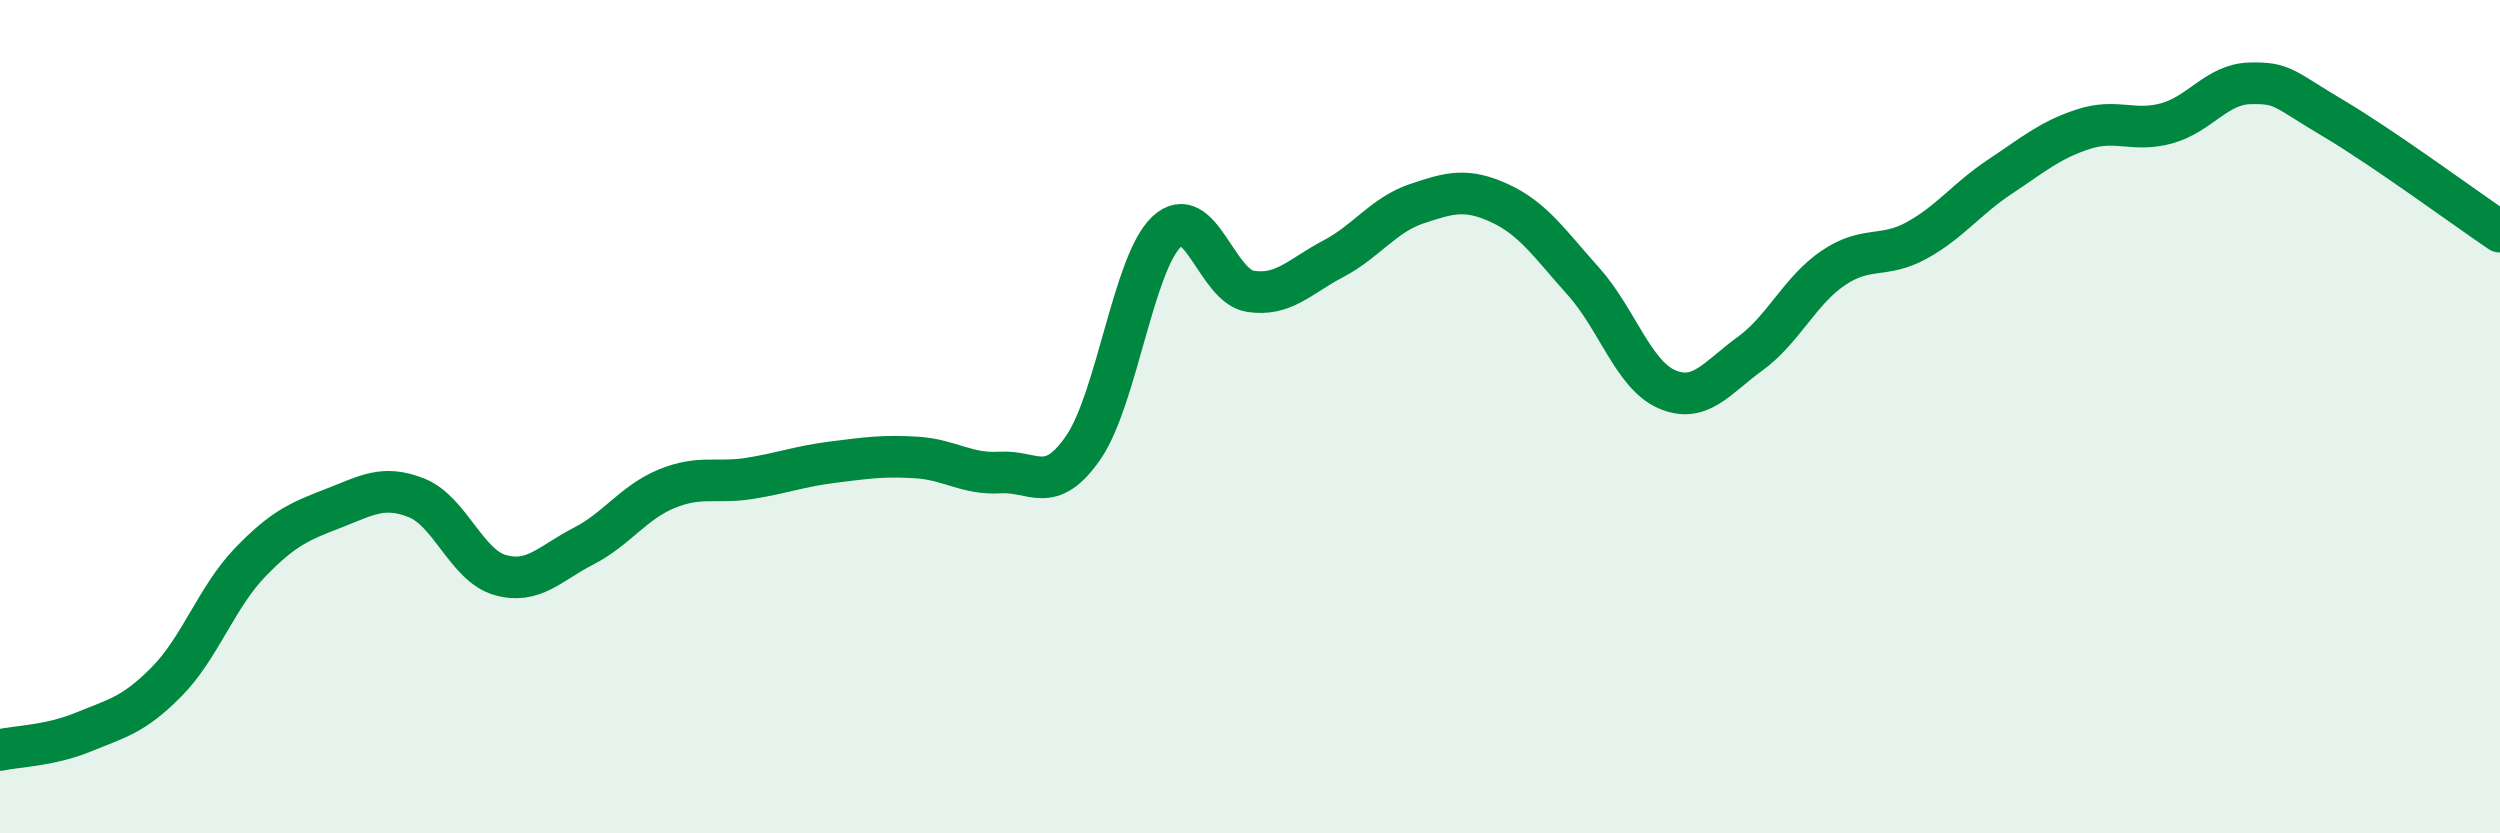 
    <svg width="60" height="20" viewBox="0 0 60 20" xmlns="http://www.w3.org/2000/svg">
      <path
        d="M 0,18 C 0.4,17.91 1.2,17.9 2,17.57 C 2.8,17.24 3.2,17.17 4,16.36 C 4.8,15.55 5.2,14.33 6,13.5 C 6.8,12.67 7.2,12.51 8,12.2 C 8.8,11.89 9.2,11.63 10,11.95 C 10.8,12.27 11.2,13.57 12,13.8 C 12.8,14.03 13.2,13.52 14,13.11 C 14.8,12.7 15.2,12.06 16,11.73 C 16.8,11.4 17.2,11.61 18,11.48 C 18.8,11.35 19.2,11.19 20,11.09 C 20.8,10.99 21.2,10.93 22,10.98 C 22.8,11.03 23.2,11.39 24,11.34 C 24.8,11.29 25.2,11.9 26,10.74 C 26.8,9.58 27.2,6.31 28,5.56 C 28.8,4.81 29.2,6.86 30,6.99 C 30.8,7.12 31.2,6.63 32,6.21 C 32.8,5.79 33.2,5.16 34,4.89 C 34.8,4.62 35.2,4.51 36,4.88 C 36.8,5.25 37.2,5.86 38,6.75 C 38.8,7.64 39.2,8.99 40,9.34 C 40.8,9.69 41.2,9.07 42,8.49 C 42.8,7.91 43.2,6.97 44,6.43 C 44.8,5.89 45.2,6.21 46,5.77 C 46.8,5.33 47.2,4.77 48,4.24 C 48.8,3.71 49.2,3.36 50,3.1 C 50.8,2.84 51.2,3.18 52,2.96 C 52.8,2.74 53.2,2.02 54,2 C 54.8,1.98 54.8,2.13 56,2.84 C 57.2,3.55 59.2,5.02 60,5.56L60 20L0 20Z"
        fill="#008740"
        opacity="0.1"
        stroke-linecap="round"
        stroke-linejoin="round"
      />
      <path
        d="M 0,18 C 0.4,17.91 1.2,17.9 2,17.57 C 2.8,17.24 3.2,17.17 4,16.36 C 4.8,15.55 5.2,14.33 6,13.5 C 6.8,12.67 7.2,12.51 8,12.2 C 8.8,11.89 9.2,11.63 10,11.95 C 10.8,12.27 11.2,13.57 12,13.8 C 12.8,14.03 13.2,13.52 14,13.11 C 14.8,12.7 15.2,12.06 16,11.73 C 16.8,11.4 17.2,11.61 18,11.48 C 18.8,11.35 19.2,11.19 20,11.09 C 20.8,10.99 21.2,10.93 22,10.98 C 22.8,11.03 23.2,11.39 24,11.34 C 24.8,11.29 25.2,11.9 26,10.74 C 26.8,9.58 27.2,6.31 28,5.56 C 28.8,4.81 29.2,6.86 30,6.99 C 30.8,7.12 31.2,6.63 32,6.21 C 32.8,5.79 33.2,5.16 34,4.89 C 34.8,4.62 35.2,4.51 36,4.88 C 36.8,5.25 37.2,5.86 38,6.75 C 38.8,7.64 39.2,8.99 40,9.34 C 40.8,9.69 41.2,9.07 42,8.49 C 42.8,7.91 43.2,6.97 44,6.43 C 44.8,5.89 45.2,6.21 46,5.77 C 46.8,5.33 47.2,4.77 48,4.24 C 48.8,3.71 49.2,3.36 50,3.1 C 50.8,2.84 51.2,3.18 52,2.96 C 52.8,2.74 53.2,2.02 54,2 C 54.8,1.98 54.8,2.13 56,2.84 C 57.2,3.55 59.2,5.02 60,5.56"
        stroke="#008740"
        stroke-width="1"
        fill="none"
        stroke-linecap="round"
        stroke-linejoin="round"
      />
    </svg>
  